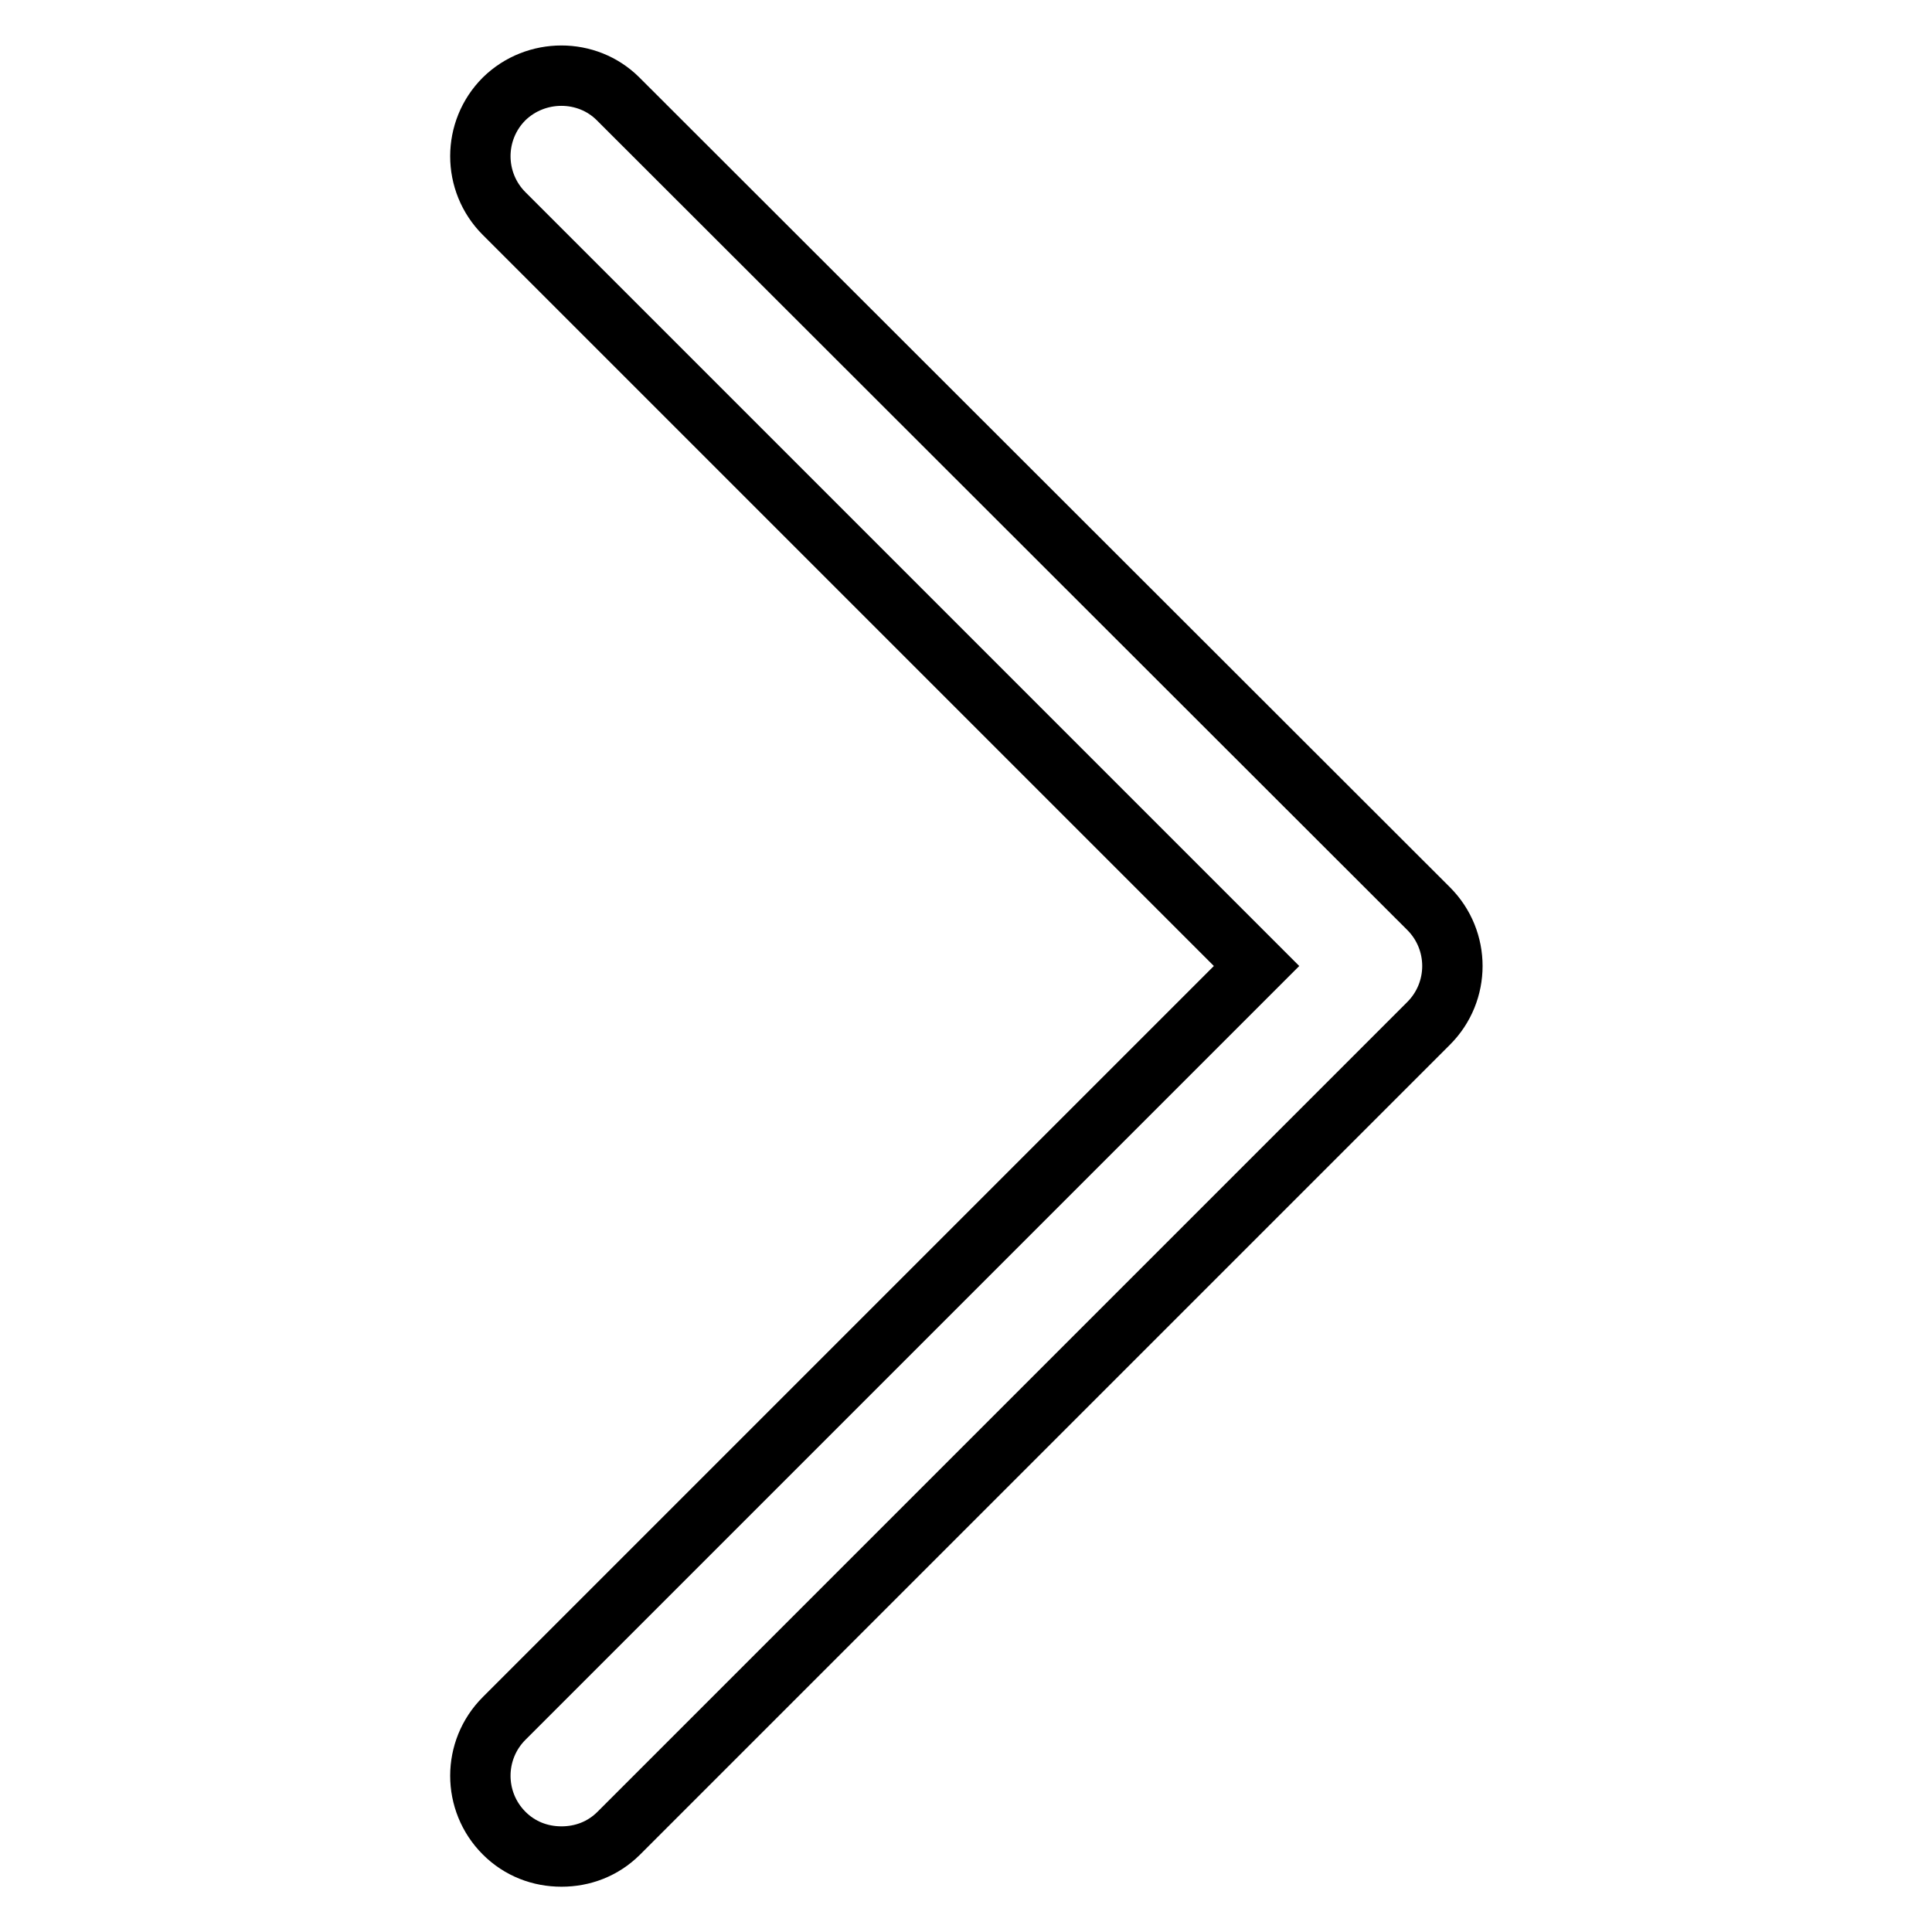 <?xml version="1.0" encoding="utf-8"?>
<!-- Svg Vector Icons : http://www.onlinewebfonts.com/icon -->
<!DOCTYPE svg PUBLIC "-//W3C//DTD SVG 1.1//EN" "http://www.w3.org/Graphics/SVG/1.1/DTD/svg11.dtd">
<svg version="1.1" xmlns="http://www.w3.org/2000/svg" xmlns:xlink="http://www.w3.org/1999/xlink" x="0px" y="0px" viewBox="0 0 256 256" enable-background="new 0 0 256 256" xml:space="preserve">
<g> <path stroke-width="8" fill-opacity="0" stroke="#000000"  d="M66.8,242.9c2.1,2.1,4.8,3.1,7.6,3.1s5.5-1,7.6-3.1l107.3-107.3c4.2-4.2,4.2-11,0-15.2L81.9,13.1 C77.8,9,71,9,66.8,13.1c-4.2,4.2-4.2,11,0,15.2l99.7,99.7l-99.7,99.7C62.6,231.9,62.6,238.7,66.8,242.9z"/></g>
</svg>